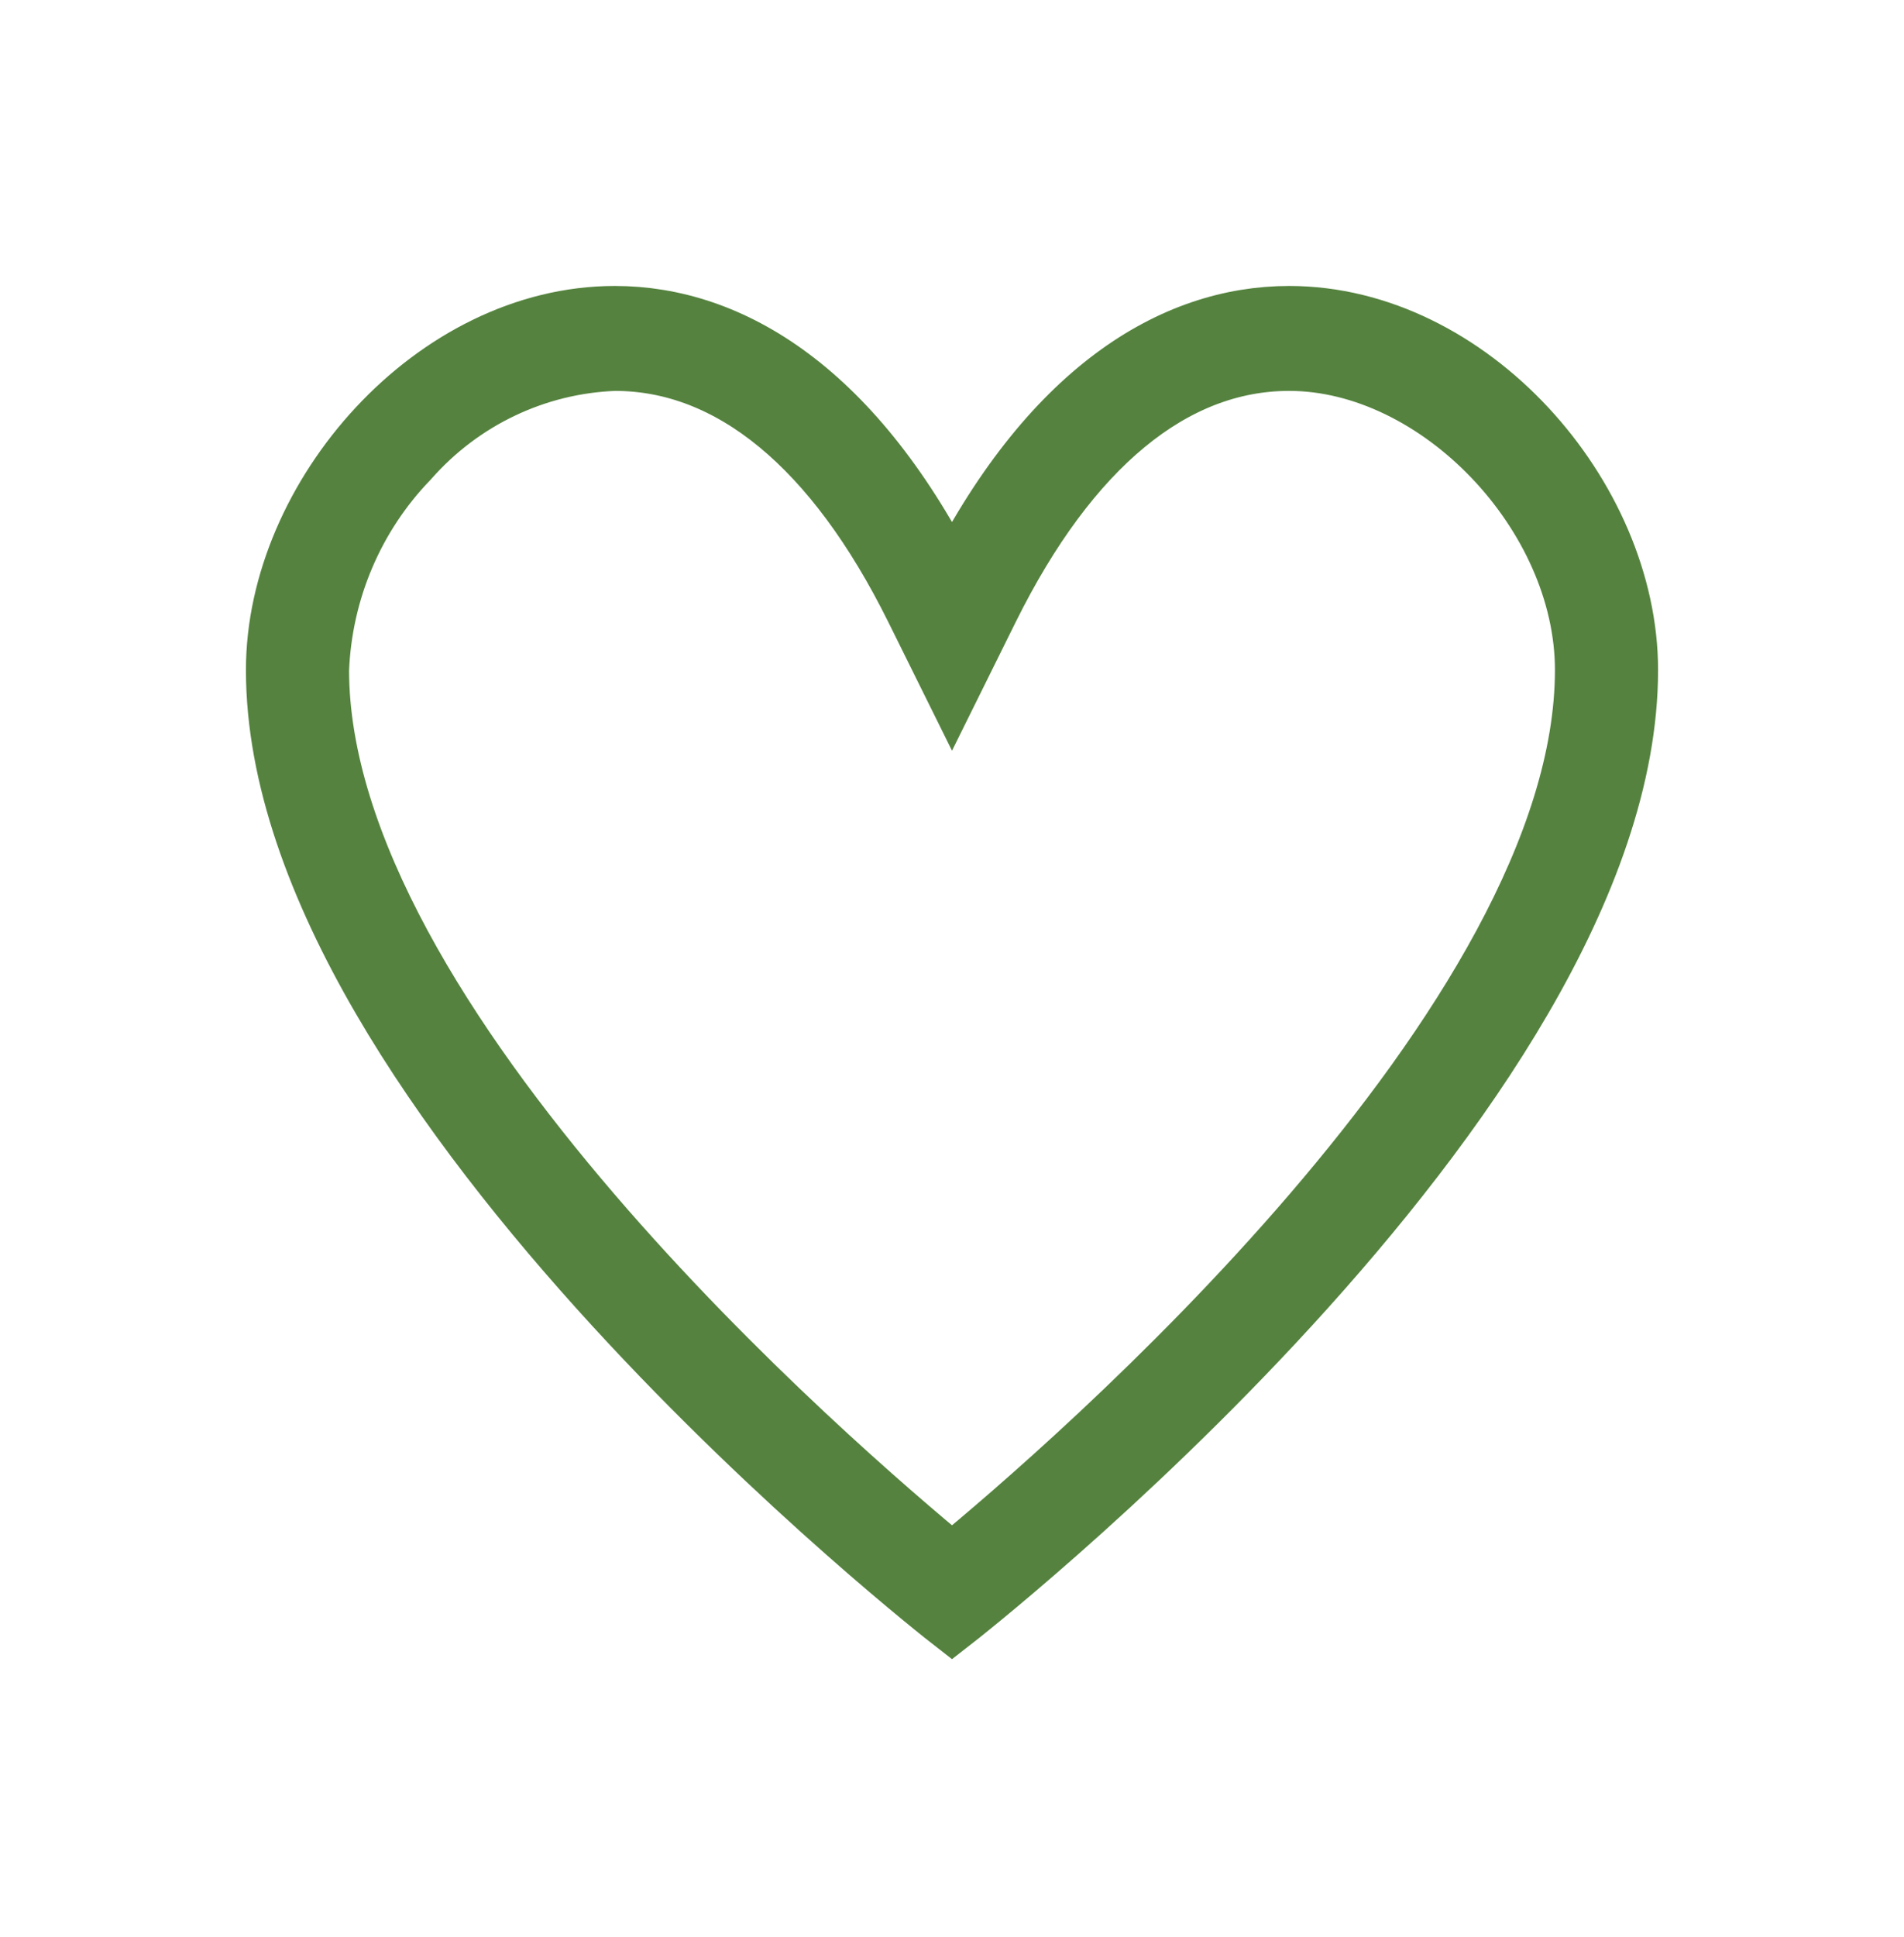 <?xml version="1.0" encoding="UTF-8"?>
<svg xmlns="http://www.w3.org/2000/svg" xmlns:xlink="http://www.w3.org/1999/xlink" width="60" height="61" xml:space="preserve" overflow="hidden">
  <g transform="translate(93 -267)">
    <path d="M40.625 9.856C36.994 9.856 33.078 12.144 30 18.25 26.923 12.145 23.006 9.856 19.375 9.856 13.714 9.856 8.75 15.419 8.75 20.75 8.75 33.875 30 50.125 30 50.125 30 50.125 51.25 33.875 51.25 20.75 51.25 15.419 46.285 9.856 40.625 9.856ZM30 48.529C26.259 45.508 10 31.739 10 20.75 10.098 18.277 11.113 15.929 12.848 14.164 14.517 12.299 16.874 11.195 19.375 11.106 23.055 11.106 26.343 13.771 28.884 18.812L30 21.027 31.116 18.812C33.657 13.771 36.945 11.106 40.625 11.106 45.356 11.106 50 15.883 50 20.75 50 31.739 33.741 45.508 30 48.529Z" stroke="#55833F" stroke-width="2" fill="#55833F" transform="matrix(1 0 0 1.017 -93 267)"></path>
  </g>
</svg>
